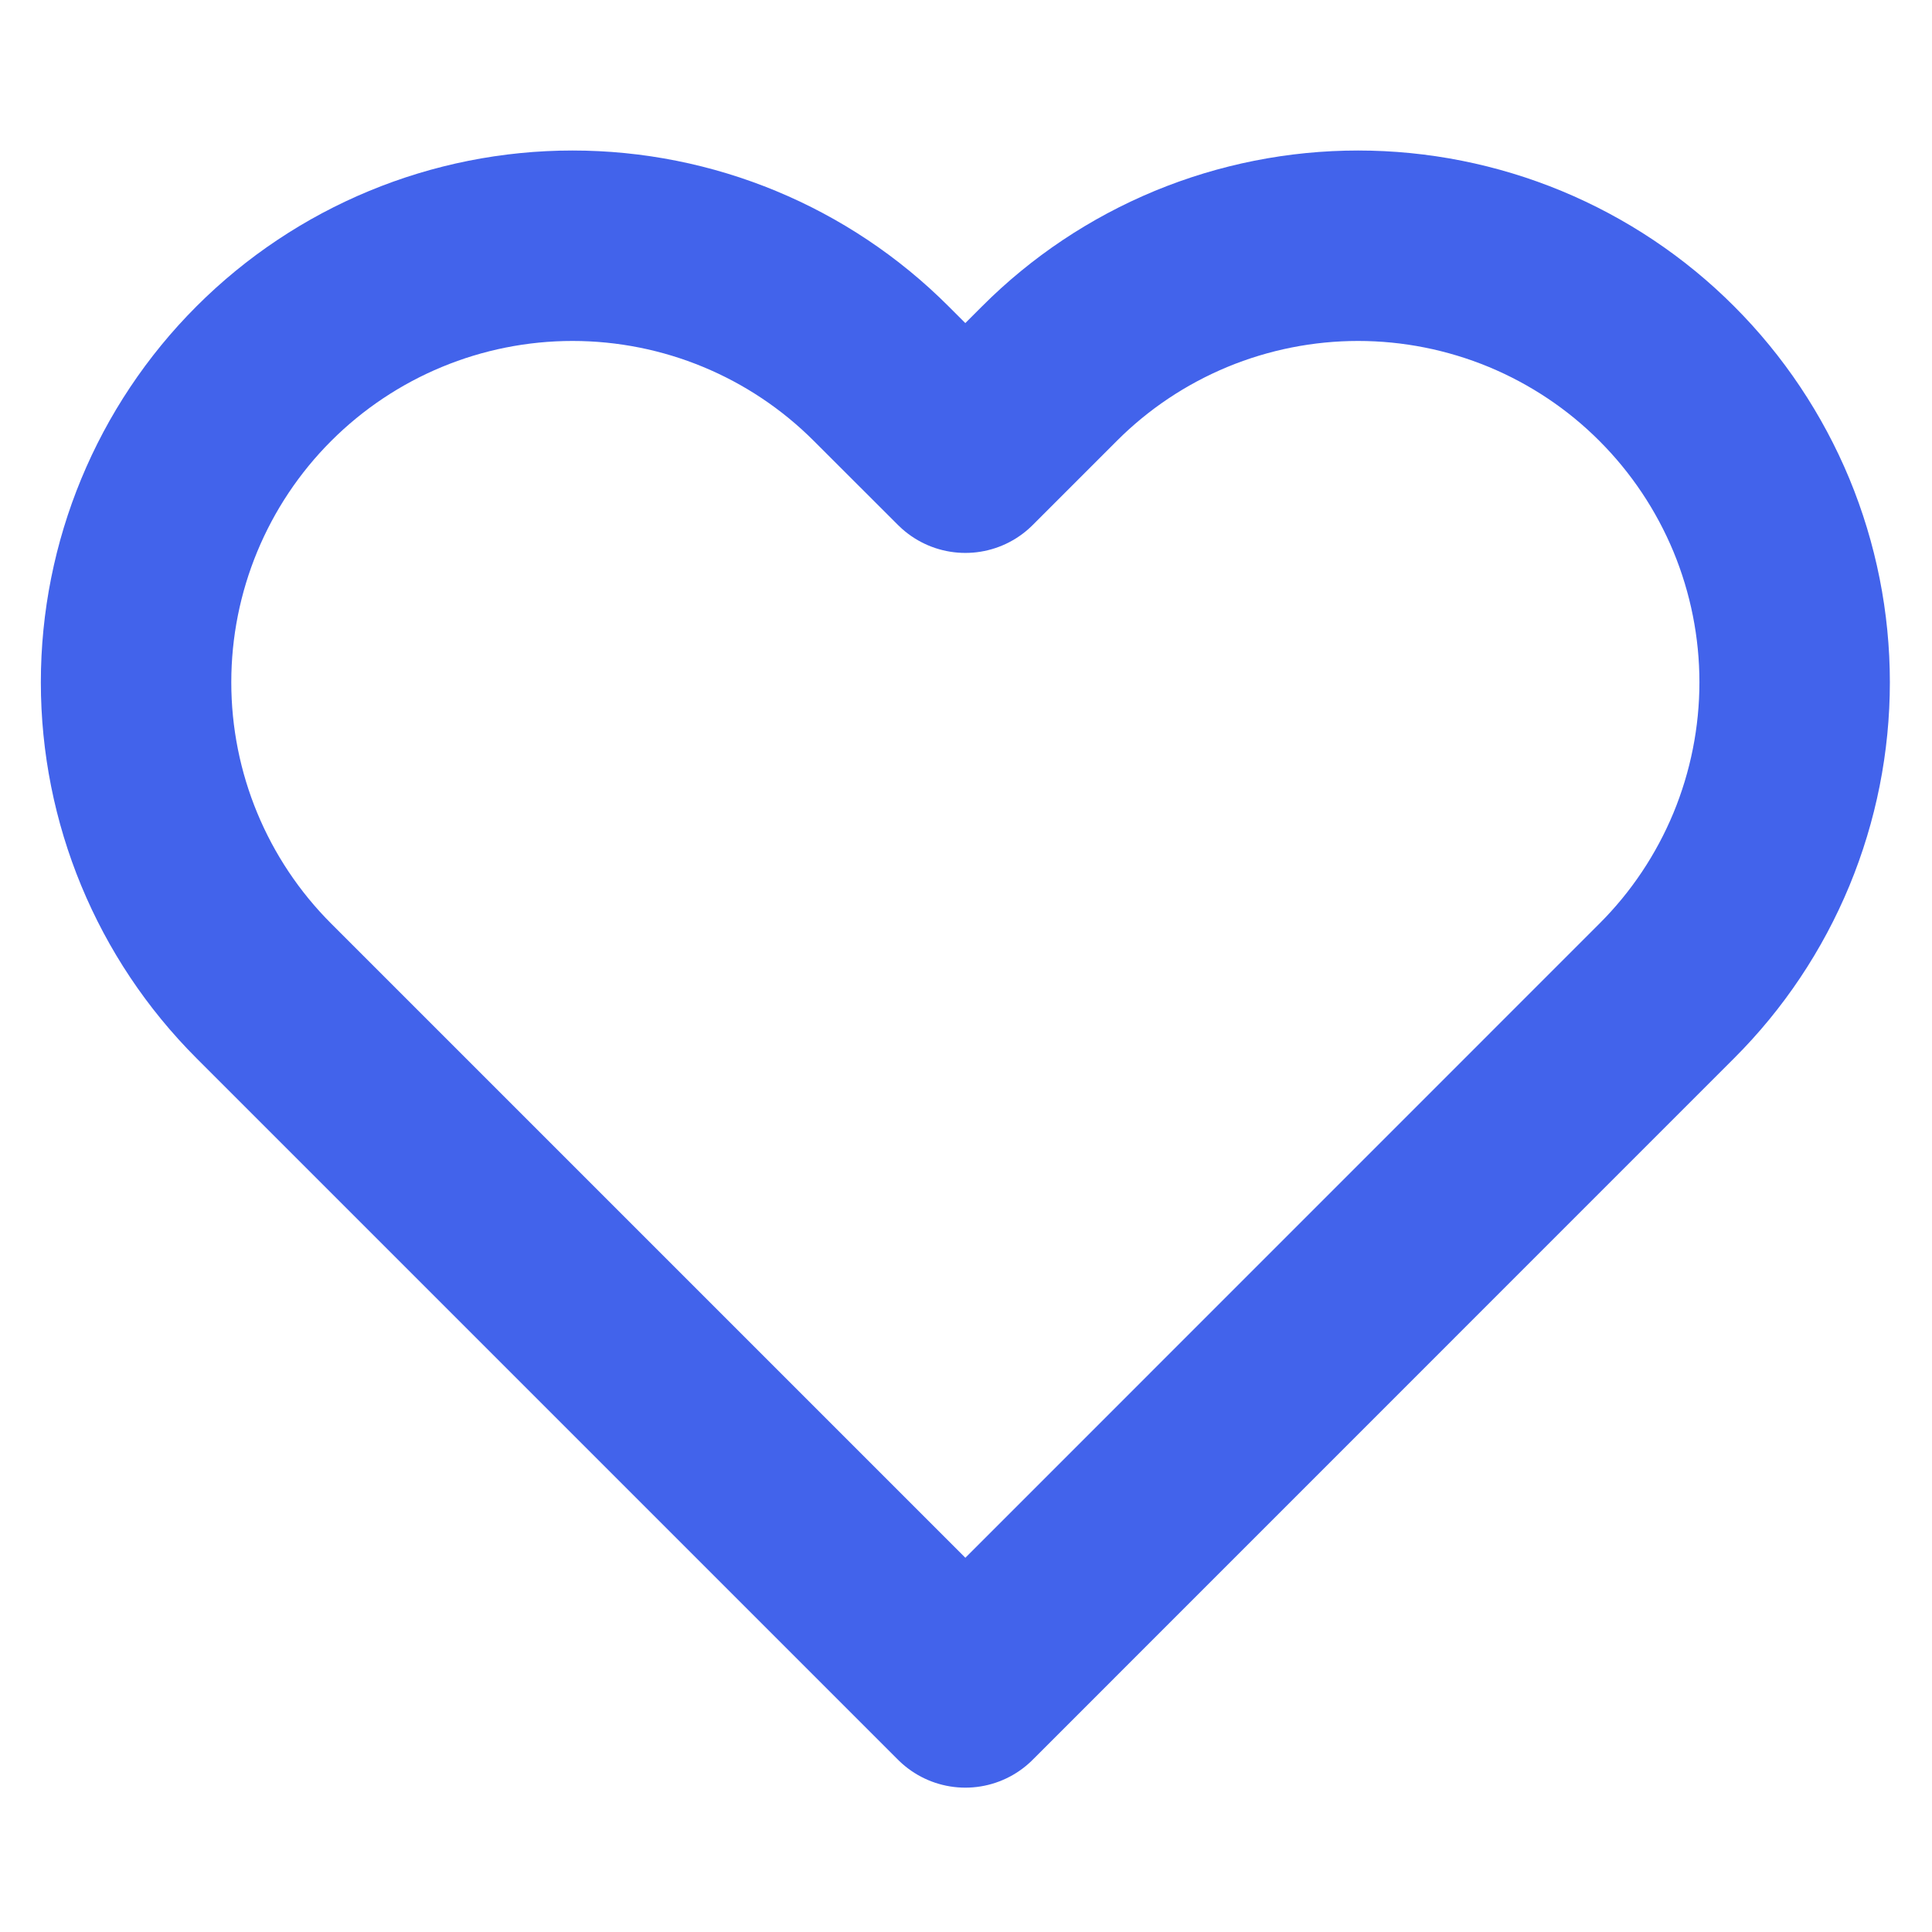 <svg width="21" height="21" viewBox="0 0 21 21" fill="none" xmlns="http://www.w3.org/2000/svg">
<g clip-path="url(#clip0_79_5015)">
<path d="M18.117 4.061C17.677 3.62 17.154 3.271 16.578 3.032C16.002 2.794 15.385 2.671 14.762 2.671C14.139 2.671 13.522 2.794 12.946 3.032C12.37 3.271 11.847 3.62 11.407 4.061L10.493 4.975L9.578 4.061C8.689 3.171 7.482 2.671 6.223 2.671C4.965 2.671 3.758 3.171 2.868 4.061C1.978 4.951 1.479 6.158 1.479 7.416C1.479 8.675 1.978 9.881 2.868 10.771L3.782 11.685L10.493 18.396L17.203 11.685L18.117 10.771C18.558 10.331 18.907 9.808 19.146 9.232C19.384 8.656 19.507 8.039 19.507 7.416C19.507 6.793 19.384 6.176 19.146 5.6C18.907 5.025 18.558 4.502 18.117 4.061Z" stroke="#4263EB" stroke-width="2.07" stroke-linecap="round" stroke-linejoin="round"/>
</g>
<defs>
<clipPath id="clip0_79_5015">
<rect width="20.7" height="20.7" fill="white" transform="translate(0.143 0.085)"/>
</clipPath>
</defs>
</svg>

